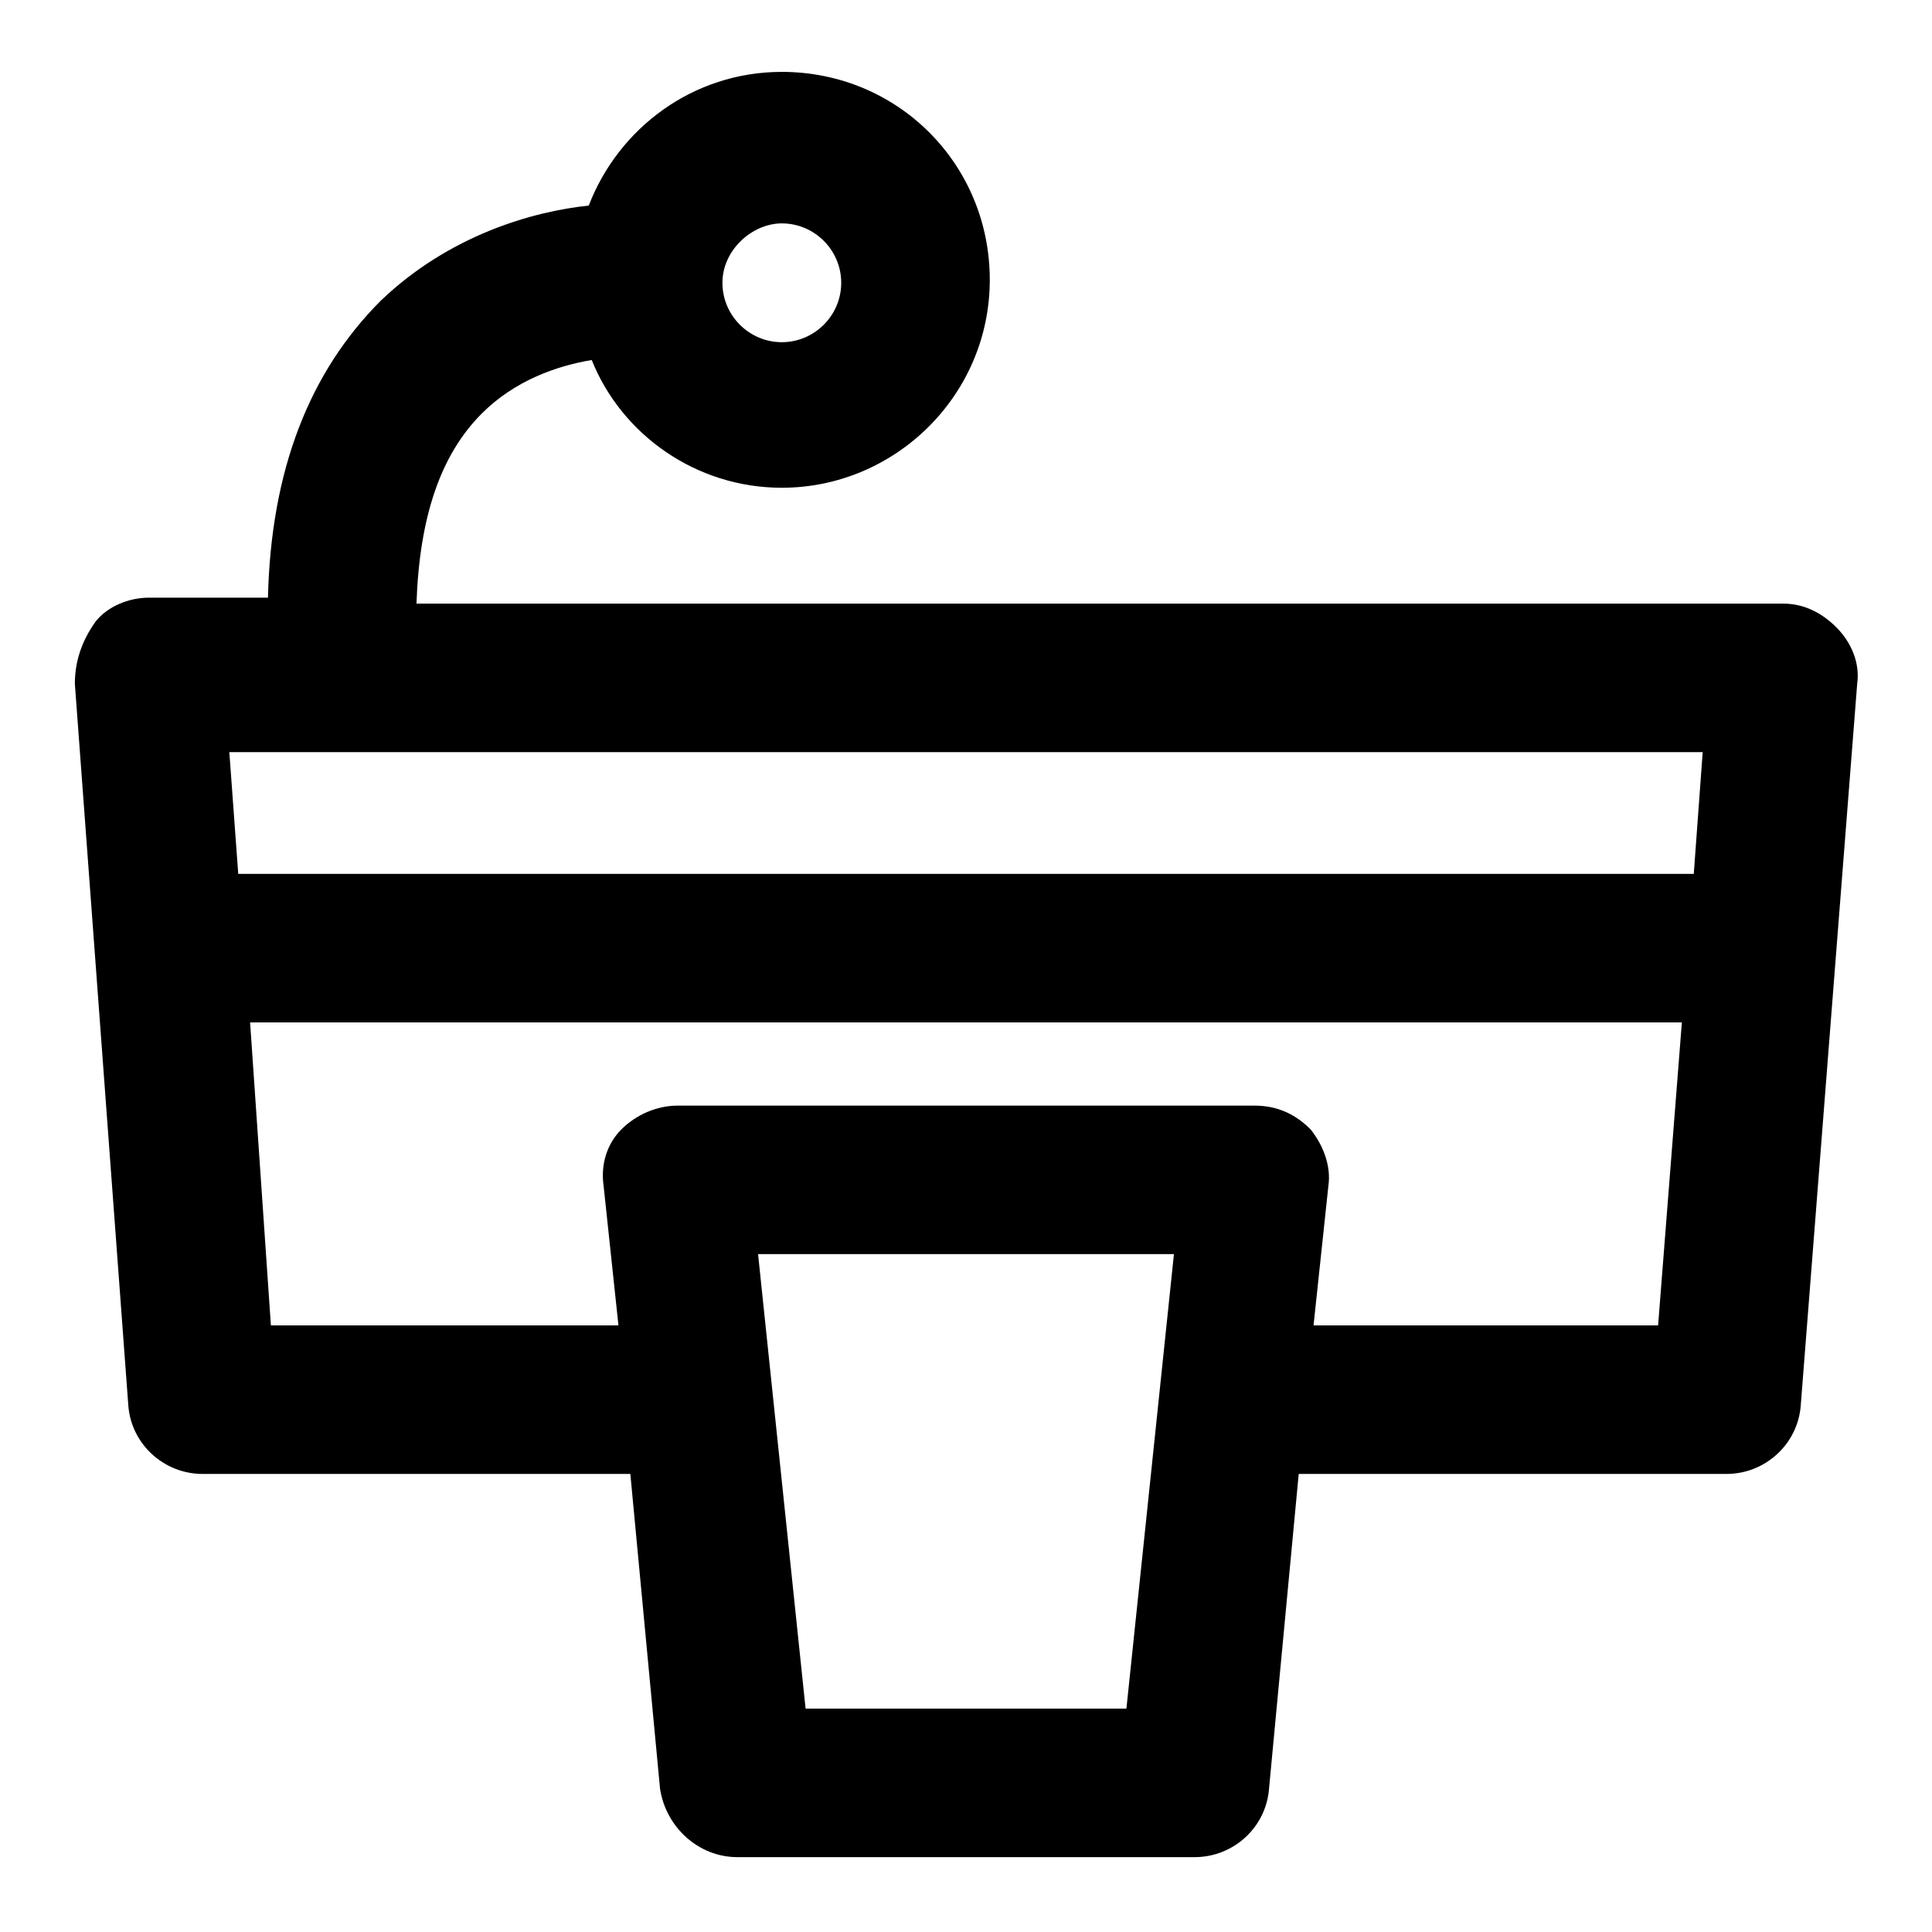 <?xml version="1.0" encoding="UTF-8"?>
<!-- Uploaded to: SVG Repo, www.svgrepo.com, Generator: SVG Repo Mixer Tools -->
<svg fill="#000000" width="800px" height="800px" version="1.1" viewBox="144 144 512 512" xmlns="http://www.w3.org/2000/svg">
 <path d="m616.48 303.96h-362.11c0.789-22.828 6.297-39.359 17.32-50.383 8.66-8.66 19.68-12.594 29.125-14.168 7.871 19.68 27.551 33.852 50.383 33.852 29.914 0 55.105-24.402 55.105-55.105 0-30.699-24.402-55.105-55.105-55.105-23.617 0-43.297 14.957-51.168 35.426-14.957 1.574-37 7.871-55.105 25.191-18.895 18.895-29.125 44.871-29.914 78.719h-31.488c-5.512 0-11.02 2.363-14.168 6.297-3.938 5.512-5.516 11.02-5.516 16.531l14.168 191.29c0.789 10.234 9.445 18.105 19.68 18.105h113.36l7.871 83.445c1.582 10.234 10.238 18.105 20.473 18.105h121.23c10.234 0 18.895-7.871 19.68-18.105l7.871-83.445h113.36c10.234 0 18.895-7.871 19.68-18.105l14.961-191.29c0.789-5.512-1.574-11.02-5.512-14.957s-8.66-6.297-14.168-6.297zm-265.29-100.76c8.66 0 15.742 7.086 15.742 15.742 0 8.66-7.086 15.742-15.742 15.742-8.66 0-15.742-7.086-15.742-15.742 0-8.66 7.871-15.742 15.742-15.742zm244.04 140.12-2.363 32.273h-385.73l-2.363-32.273zm-237.74 253.48-12.594-120.45h110.21l-12.594 120.45zm134.61-101.55 3.938-37c0.789-5.512-1.574-11.02-4.723-14.957-3.938-3.938-8.66-6.297-14.957-6.297h-152.72c-5.512 0-11.02 2.363-14.957 6.297-3.938 3.938-5.512 9.445-4.723 14.957l3.938 37h-92.105l-5.512-80.293h379.43l-6.297 80.293z"/>
</svg>
